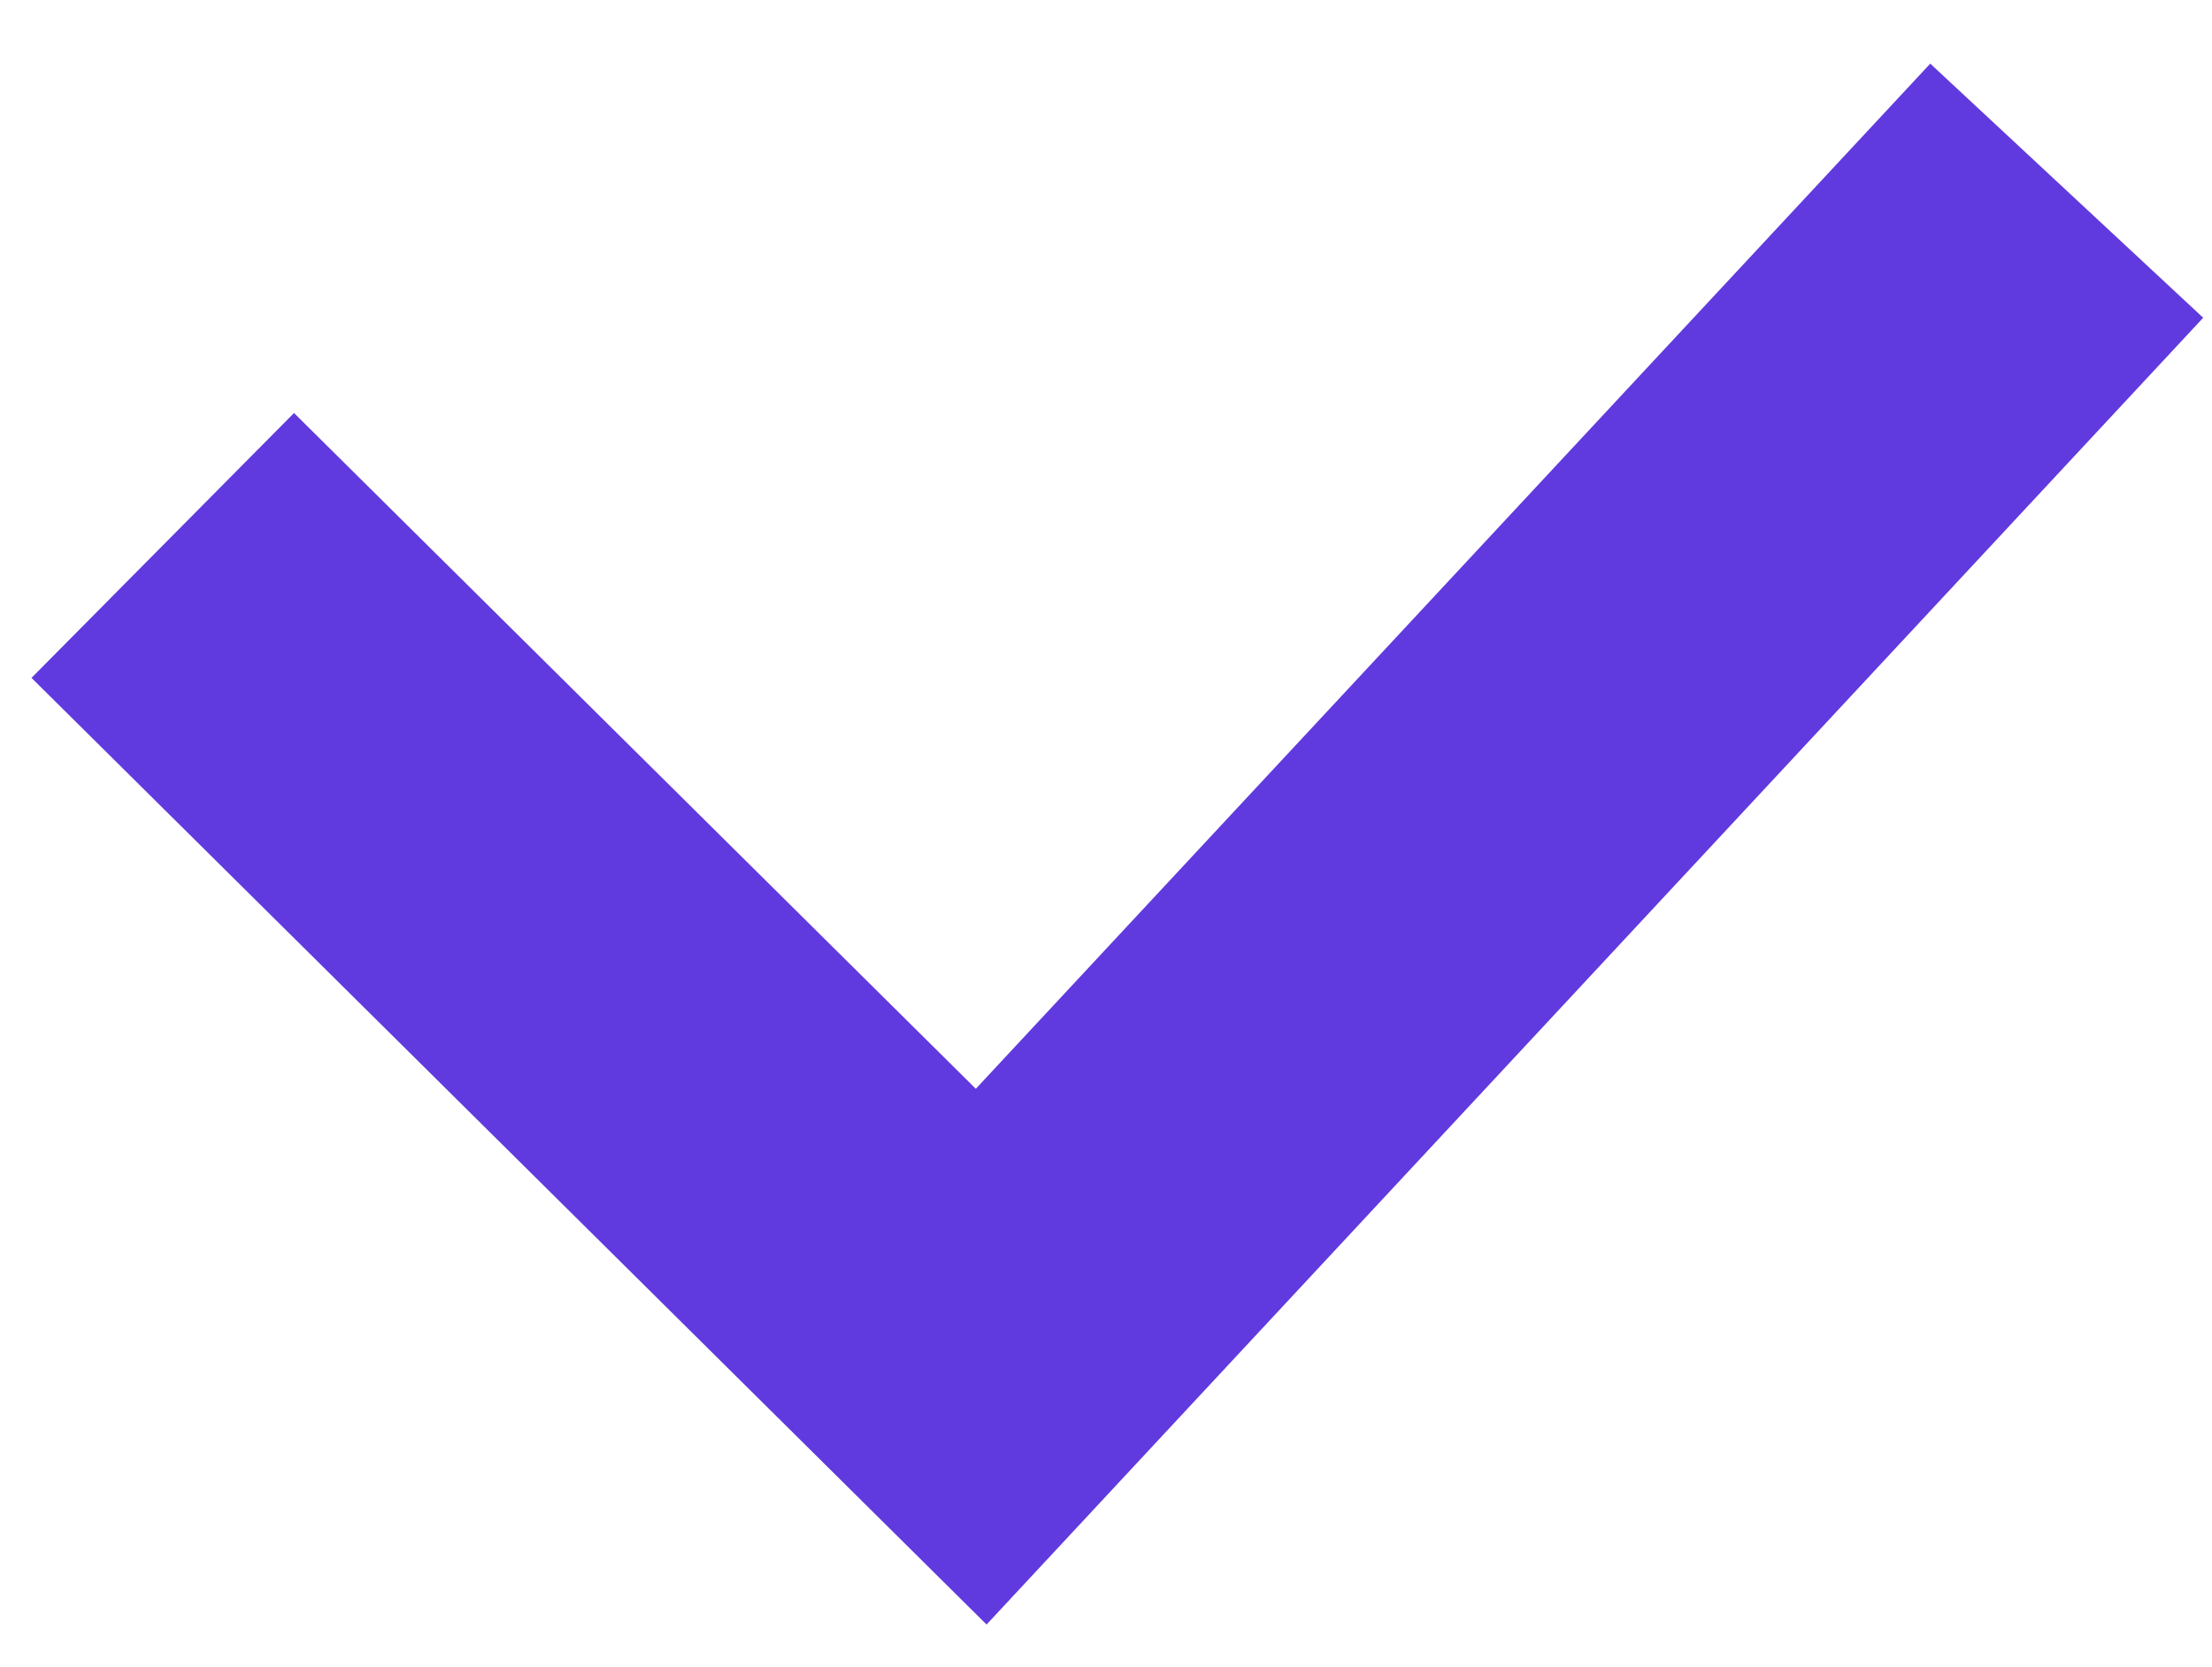 <svg xmlns="http://www.w3.org/2000/svg" width="15.422" height="11.623" viewBox="0 0 15.422 11.623">
    <path data-name="Path 72074" d="m0-.536 5.9 5.453 7.28-8.388" transform="rotate(2 -123.716 34.138)" style="fill:none;stroke:#603ade;stroke-width:2.6px"/>
</svg>
